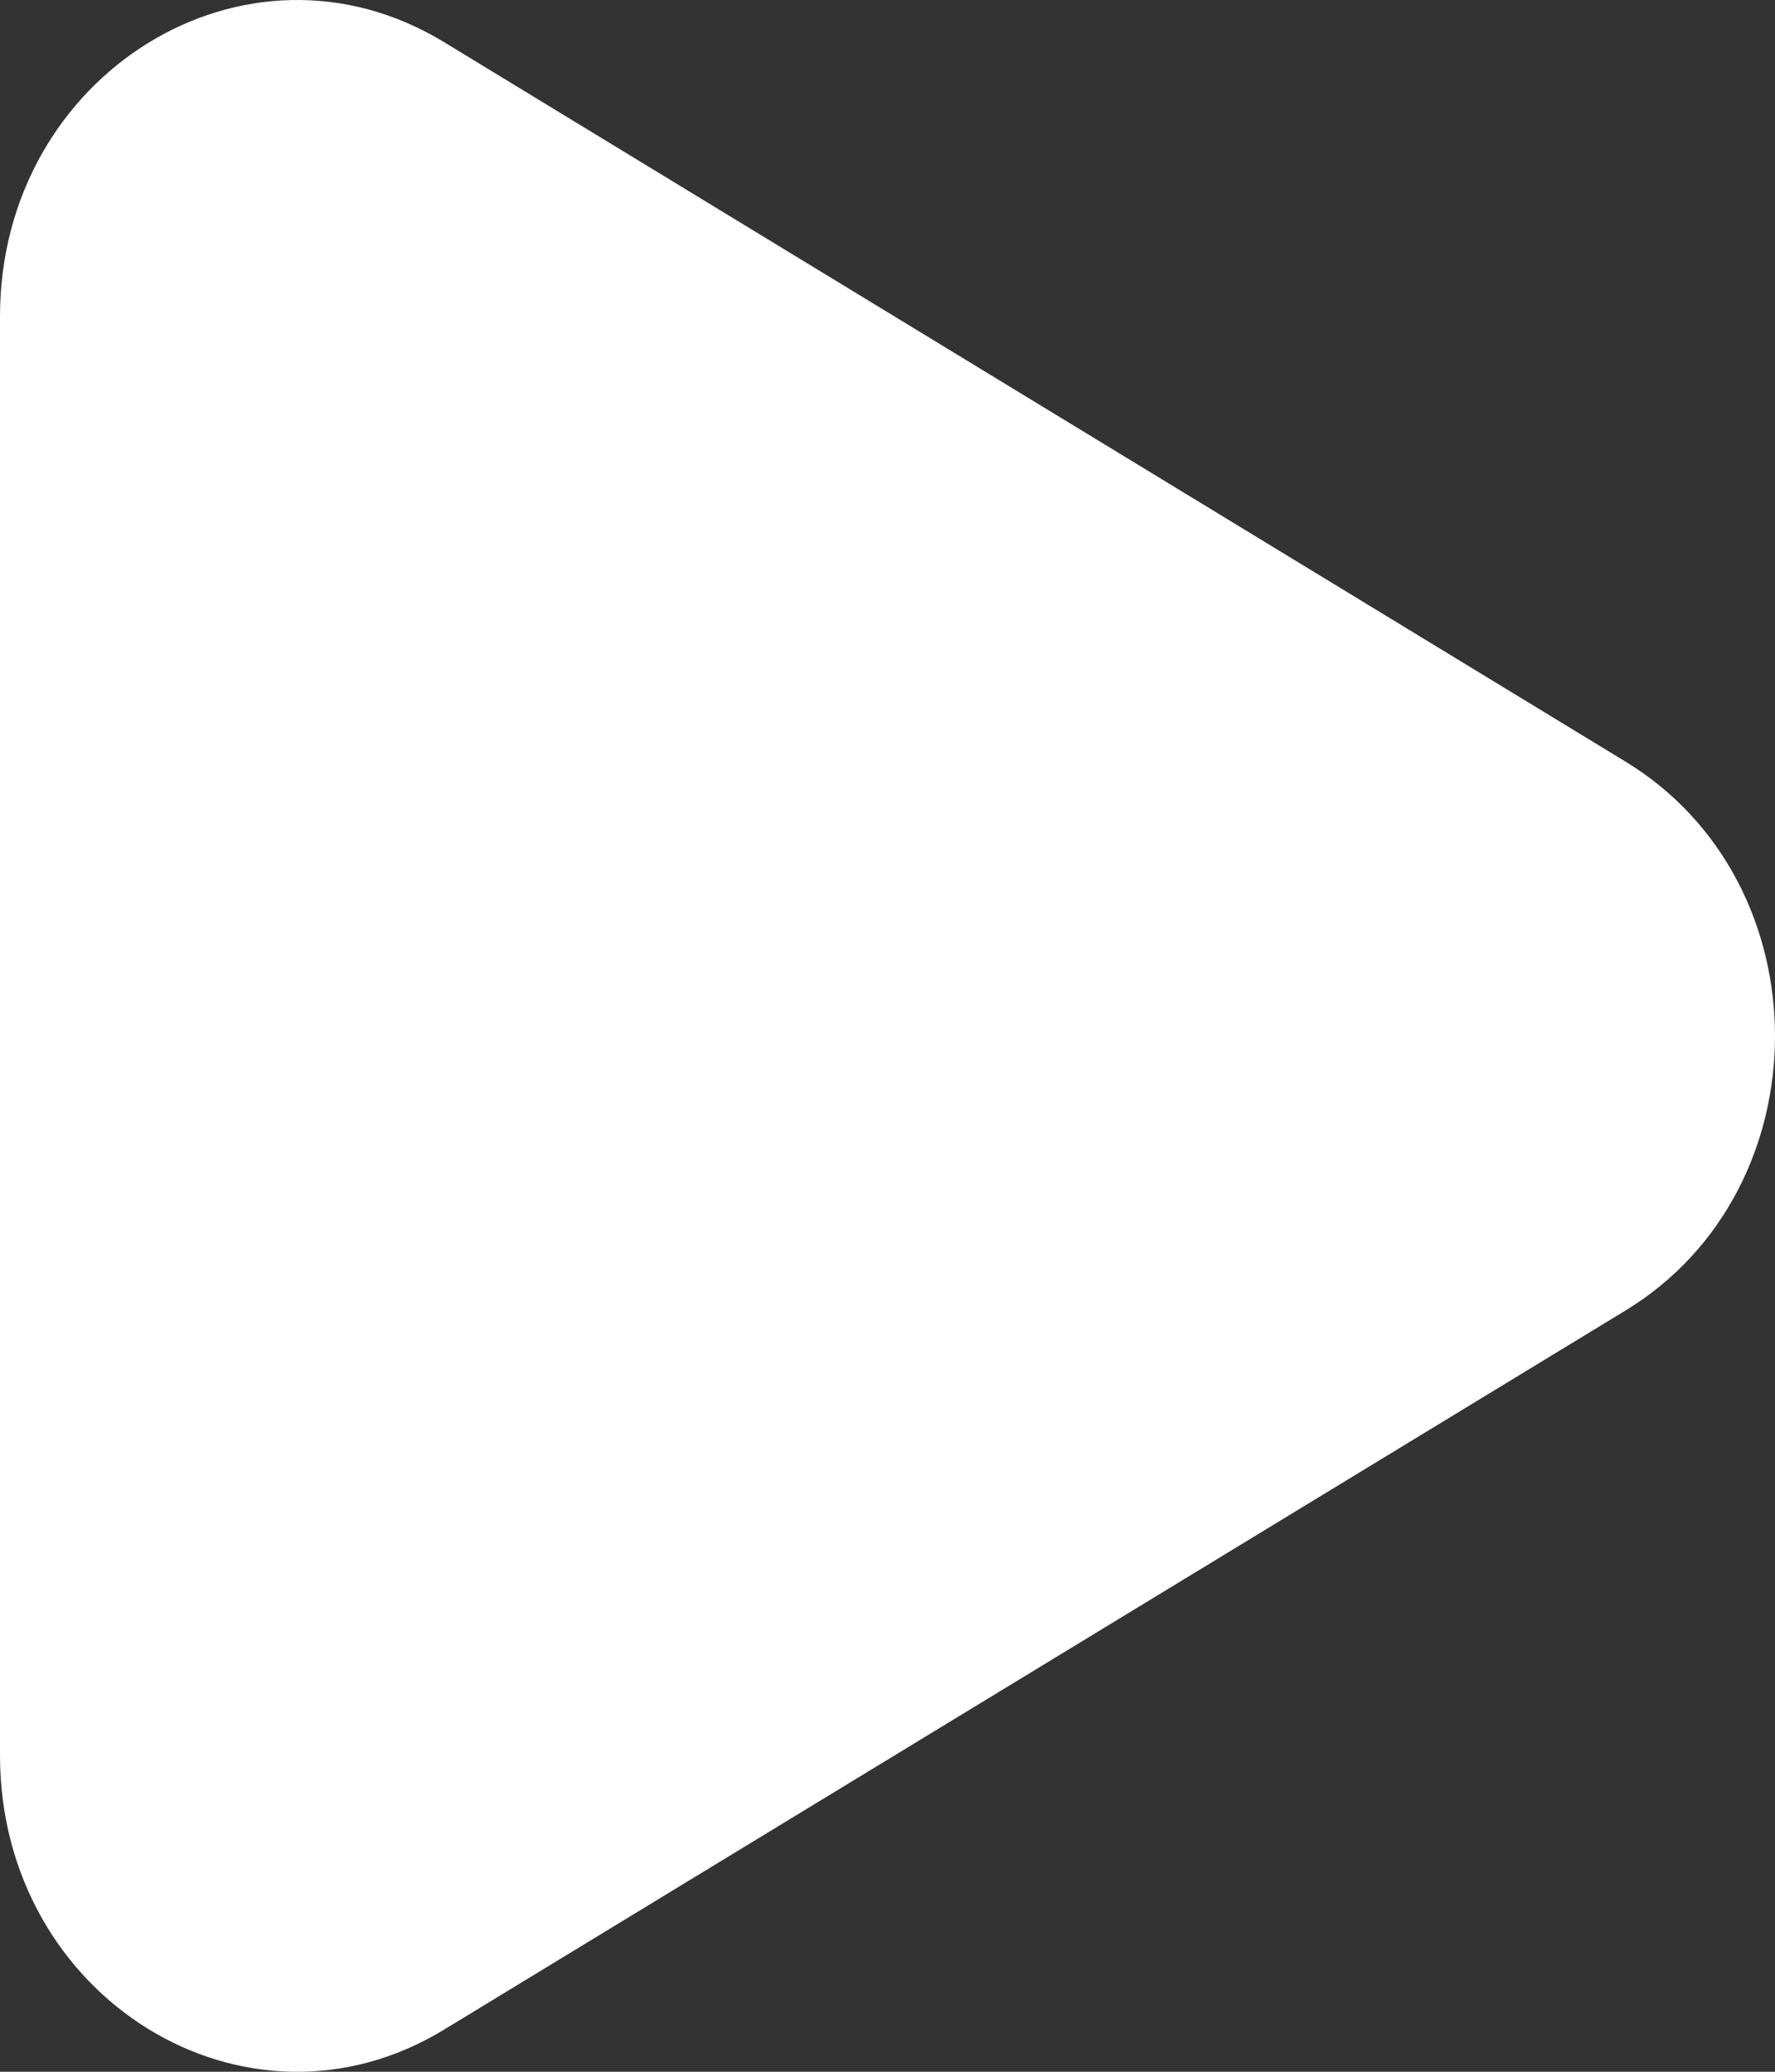 <svg width="30" height="35" viewBox="0 0 30 35" fill="none" xmlns="http://www.w3.org/2000/svg">
<rect x="0" y="0" width="30" height="35" fill="#333333" stroke="none"/>
<path fill-rule="evenodd" clip-rule="evenodd" d="M27.474 12.867L7.504 0.711C4.16 -1.323 0 1.25 0 5.345V29.655C0 33.755 4.16 36.323 7.504 34.289L27.474 22.139C30.842 20.089 30.842 14.916 27.474 12.867Z" fill="white"/>
</svg>
